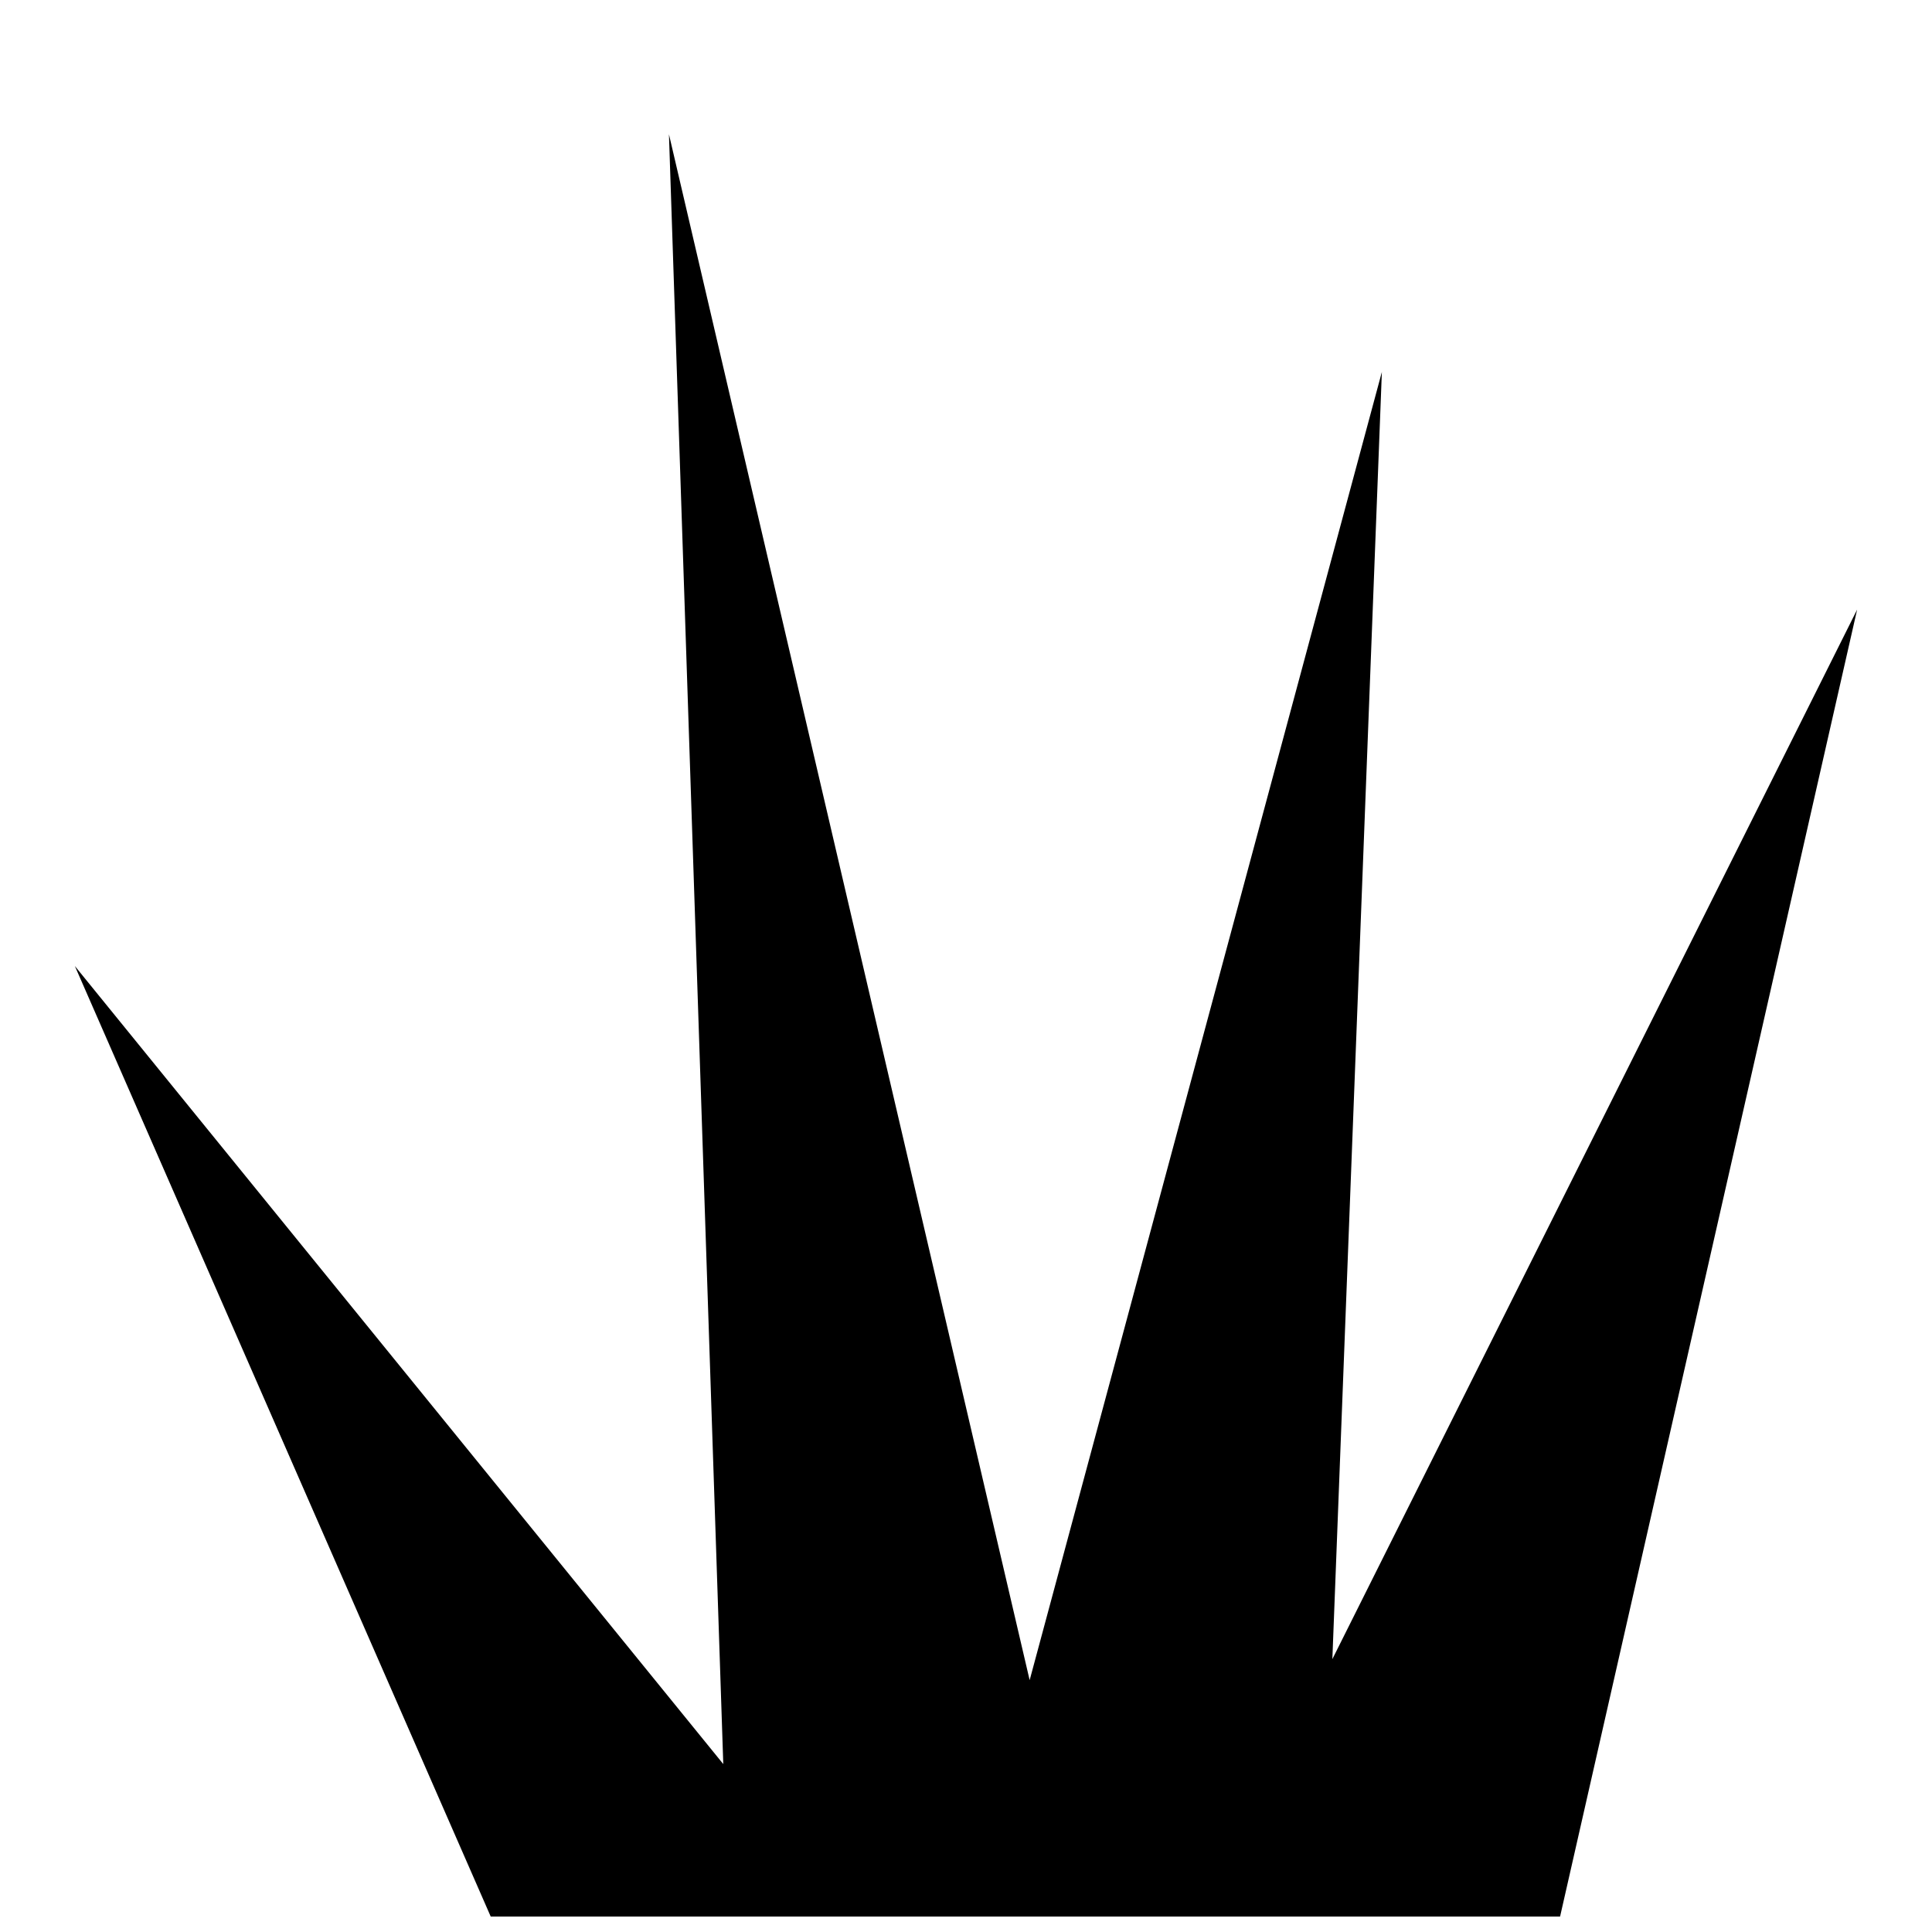 <?xml version="1.0" encoding="UTF-8"?>
<!-- Uploaded to: SVG Repo, www.svgrepo.com, Generator: SVG Repo Mixer Tools -->
<svg width="800px" height="800px" version="1.1" viewBox="144 144 512 512" xmlns="http://www.w3.org/2000/svg">
 <defs>
  <clipPath id="a">
   <path d="m163 179h474v472.9h-474z"/>
  </clipPath>
 </defs>
 <g clip-path="url(#a)">
  <path d="m497.09 583.68 139.07-278.14-78.723 346.37h-283.39l-110.21-251.9 171.84 211.49-14.398-431.91 95.59 409.67 93.34-346.69z" fill-rule="evenodd"/>
 </g>
</svg>